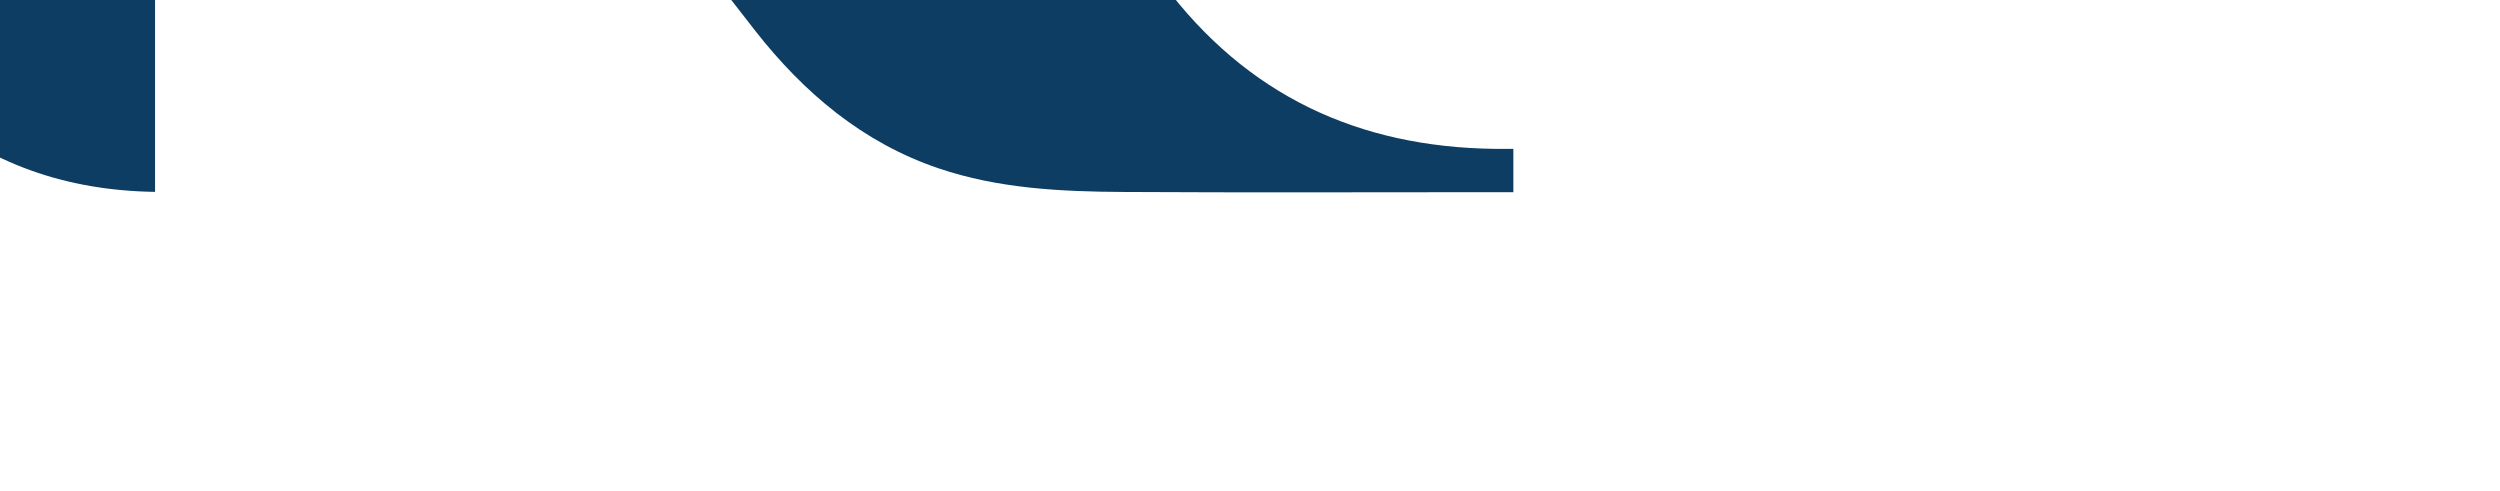 <svg width="1120" height="220" viewBox="0 0 1120 220" fill="none" xmlns="http://www.w3.org/2000/svg">
<g clip-path="url(#clip0_2182_1283)">
<g clip-path="url(#clip1_2182_1283)">
<path d="M163.991 -693.512V-675.528C153.556 -674.273 143.315 -673.78 133.418 -671.689C98.963 -664.415 77.929 -642.279 71.898 -607.163C70.391 -598.395 69.57 -589.388 69.57 -580.486C69.45 -364.158 69.465 -147.844 69.465 68.484V85.96C29.651 85.377 -4.848 73.383 -34.197 48.215C-71.786 15.967 -90.924 -25.229 -90.939 -74.923C-90.999 -239.212 -90.745 -403.516 -91.268 -567.804C-91.327 -585.997 -93.761 -604.653 -98.359 -622.249C-106.733 -654.288 -128.663 -671.047 -161.61 -674.154C-164.297 -674.408 -166.984 -674.781 -169.984 -675.14V-693.482H164.006L163.991 -693.512Z" fill="#0D3D63"/>
<path d="M131.699 -268.638C145.762 -285.696 159.839 -302.738 173.872 -319.811C217.313 -372.642 261.306 -425.04 303.971 -478.499C328.827 -509.642 350.339 -543.294 361.58 -582.1C365.103 -594.303 367.178 -607.626 366.416 -620.218C364.834 -646.044 348.099 -660.921 324.513 -667.612C309.599 -671.839 293.94 -673.452 278.101 -676.335V-693.527H643.052V-675.185C630.497 -674.528 618.077 -674.349 605.761 -673.124C572.62 -669.823 543.092 -656.664 515.385 -638.874C474.079 -612.346 438.52 -579.023 404.558 -543.966C352.055 -489.776 304.165 -431.597 257.694 -372.239C256.186 -370.312 254.768 -368.296 253.051 -365.98C258.186 -359.02 263.143 -352.224 268.173 -345.502C352.488 -232.775 436.937 -120.167 521.073 -7.32C558.334 42.658 608.448 66.004 669.983 66.691C672.446 66.721 674.924 66.691 677.984 66.691V86.094H669.968C614.494 86.094 559.006 86.318 503.532 86.004C475.437 85.84 447.342 84.54 420.352 75.369C386.42 63.853 360.087 41.463 338.515 14.009C309.196 -23.303 281.43 -61.854 253.469 -100.212C215.402 -152.46 177.783 -205.023 139.955 -257.45C137.342 -261.08 134.655 -264.665 131.699 -268.683V-268.638Z" fill="#0D3D63"/>
</g>
</g>
<defs>
<clipPath id="clip0_2182_1283">
<rect width="1242" height="300" fill="white" transform="translate(-122 -80)"/>
</clipPath>
<clipPath id="clip1_2182_1283">
<rect width="848" height="1045.07" fill="white" transform="translate(-170 -118)"/>
</clipPath>
</defs>
</svg>
